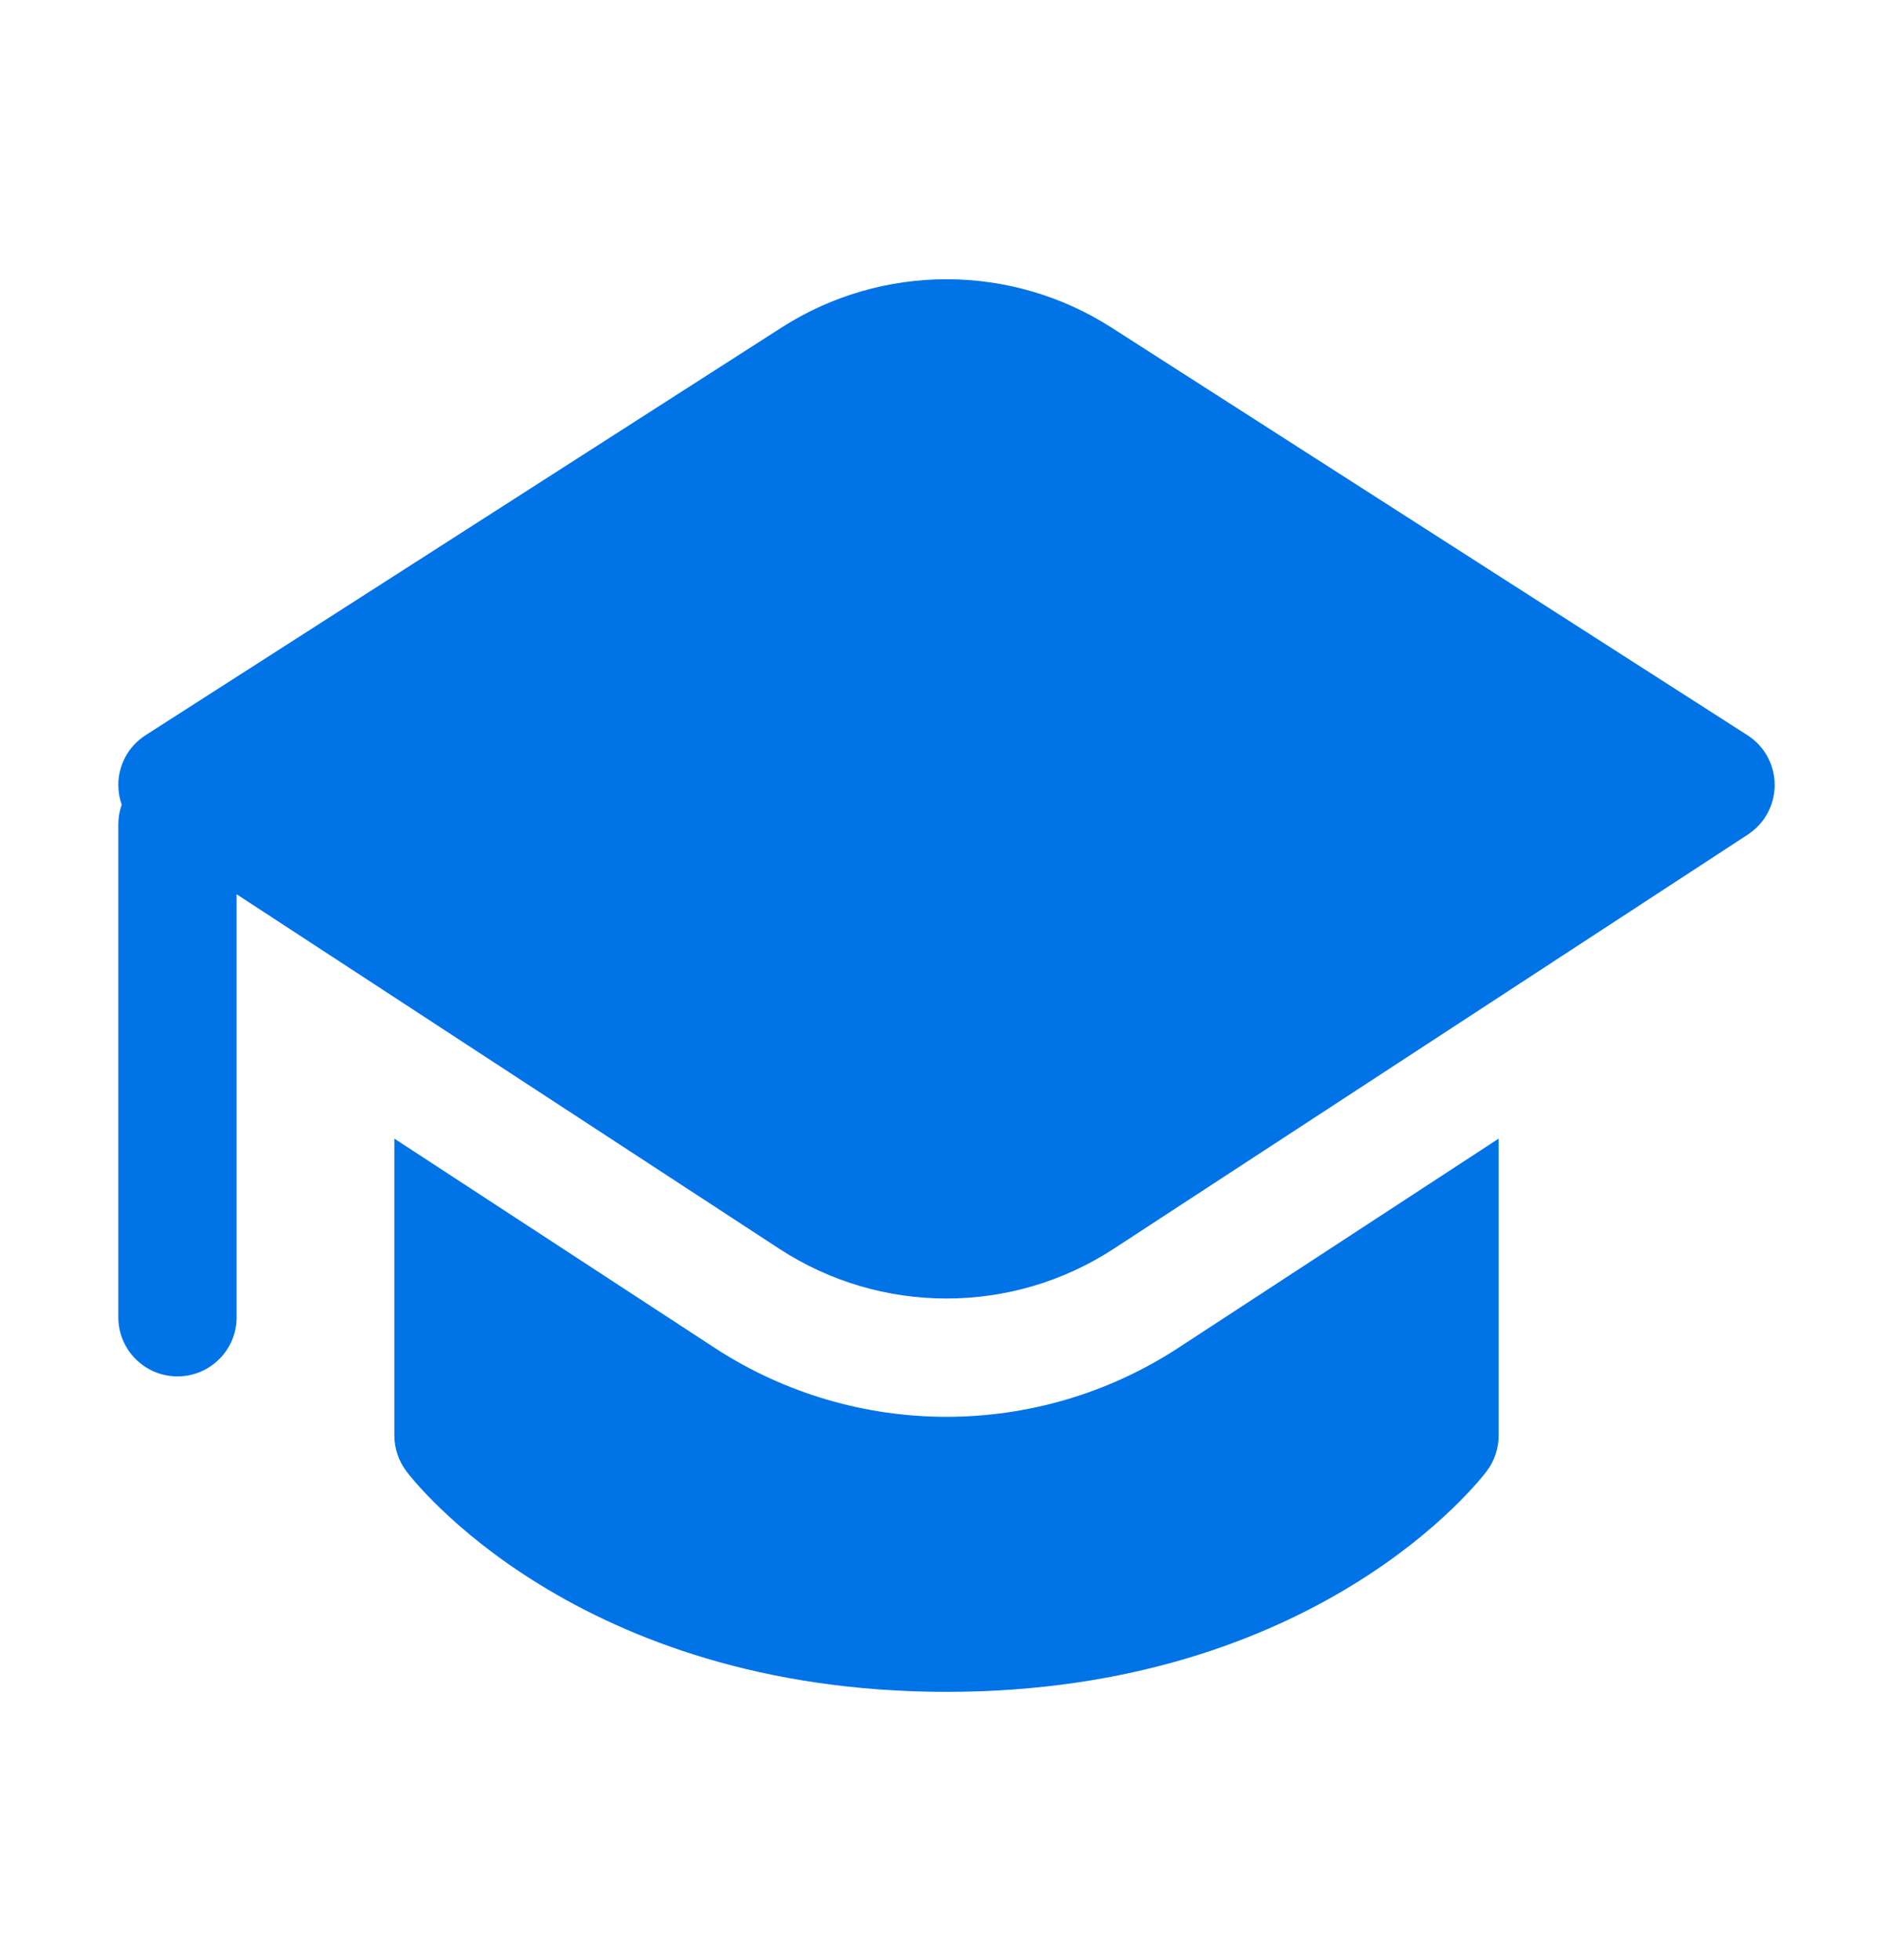 <?xml version="1.0" encoding="UTF-8"?>
<svg xmlns="http://www.w3.org/2000/svg" width="28" height="29" viewBox="0 0 28 29" fill="none">
  <path d="M5.833 21.238V16.845L10.57 19.94C12.654 21.301 15.346 21.301 17.43 19.94L22.167 16.845V21.238C22.167 21.428 22.105 21.612 21.992 21.763L21.99 21.765L21.989 21.767L21.985 21.772L21.976 21.784L21.962 21.802L21.946 21.821C21.922 21.851 21.889 21.891 21.846 21.94C21.761 22.037 21.638 22.17 21.476 22.325C21.152 22.636 20.671 23.041 20.018 23.442C18.709 24.248 16.729 25.03 14 25.03C11.271 25.03 9.291 24.248 7.982 23.442C7.329 23.041 6.848 22.636 6.524 22.325C6.362 22.17 6.239 22.037 6.154 21.94C6.111 21.891 6.078 21.851 6.054 21.821C6.042 21.806 6.032 21.794 6.024 21.784L6.015 21.772L6.011 21.767L6.01 21.765C5.896 21.613 5.833 21.428 5.833 21.238ZM25.854 12.346L16.473 18.475C14.97 19.456 13.03 19.456 11.527 18.475L3.5 13.23L3.5 19.488C3.5 19.971 3.108 20.363 2.625 20.363C2.142 20.363 1.75 19.971 1.75 19.488V12.197C1.75 12.094 1.768 11.996 1.8 11.905C1.767 11.811 1.75 11.711 1.75 11.61C1.751 11.313 1.903 11.037 2.153 10.877L11.56 4.846C13.047 3.893 14.953 3.893 16.44 4.846L25.847 10.877C26.097 11.037 26.249 11.313 26.25 11.61C26.251 11.869 26.137 12.114 25.942 12.28C25.914 12.303 25.885 12.325 25.854 12.346Z" fill="#0073E6"></path>
</svg>
